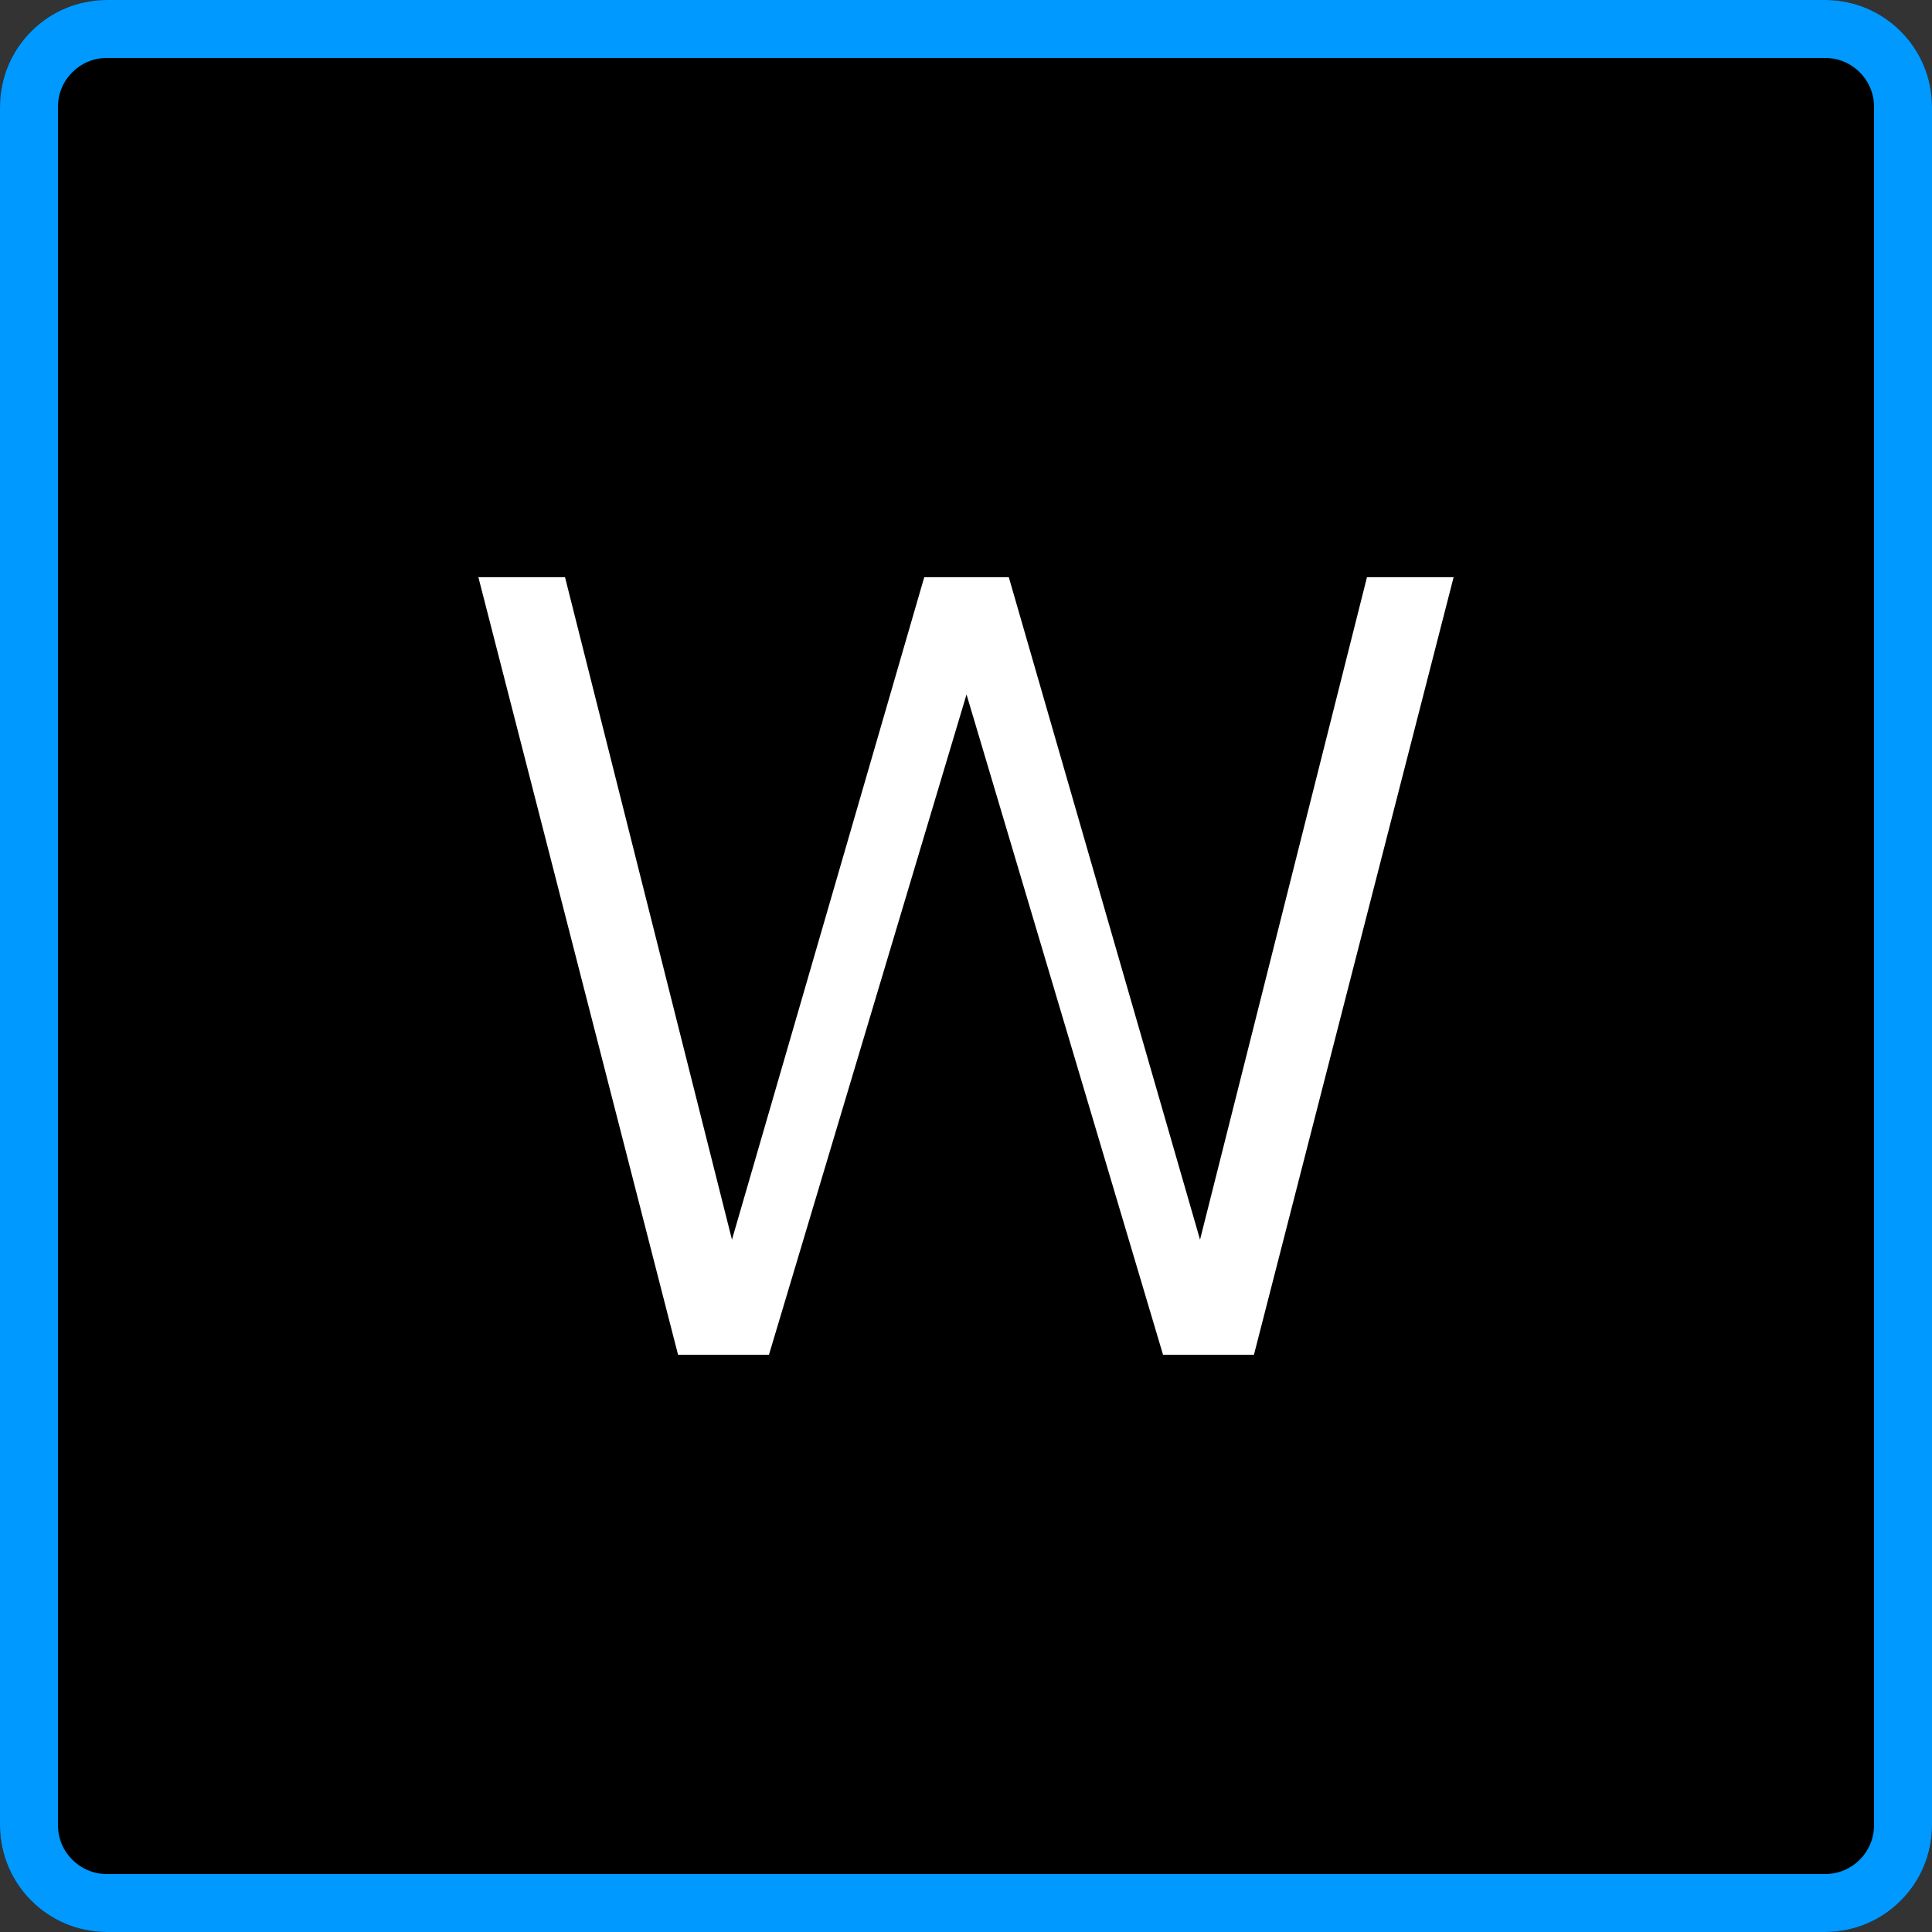 <svg clip-rule="evenodd" fill-rule="evenodd" stroke-linejoin="round" stroke-miterlimit="2" viewBox="0 0 2000 2000" xmlns="http://www.w3.org/2000/svg">
	<rect x="0" y="0" width="2000" height="2000" fill="#333333" stroke="none"/>
	<style>@media not (prefers-color-scheme: dark) { #blackground { display: none; } #letter { fill: black; stroke: black; } #outline { fill: "#05f"; } }</style>
	<path id="blackground" d="m2000 110.523c0-61-49.523-110.523-110.523-110.523h-1778.95c-61 0-110.523 49.523-110.523 110.523v1778.95c0 61 49.523 110.523 110.523 110.523h1778.95c61 0 110.523-49.523 110.523-110.523v-1778.95z"/>
	
	<path id="outline" d="m2000 110.523c0-61-49.523-110.523-110.523-110.523h-1778.95c-61 0-110.523 49.523-110.523 110.523v1778.95c0 61 49.523 110.523 110.523 110.523h1778.95c61 0 110.523-49.523 110.523-110.523v-1778.95zm-60 0v1778.95c0 27.885-22.638 50.523-50.523 50.523h-1778.95c-27.885 0-50.523-22.638-50.523-50.523v-1778.95c0-27.885 22.638-50.523 50.523-50.523h1778.95c27.885 0 50.523 22.638 50.523 50.523z" fill="#09f"/>
	
	<path id="letter" d="m495.208 597.479h89.692l172.822 685.817 199.073-685.817h87.504l197.979 685.817 172.822-685.817h89.692l-206.73 805.042h-94.067l-203.448-683.629-204.542 683.629h-94.067z" fill="#fff" fill-rule="nonzero"/>
</svg>